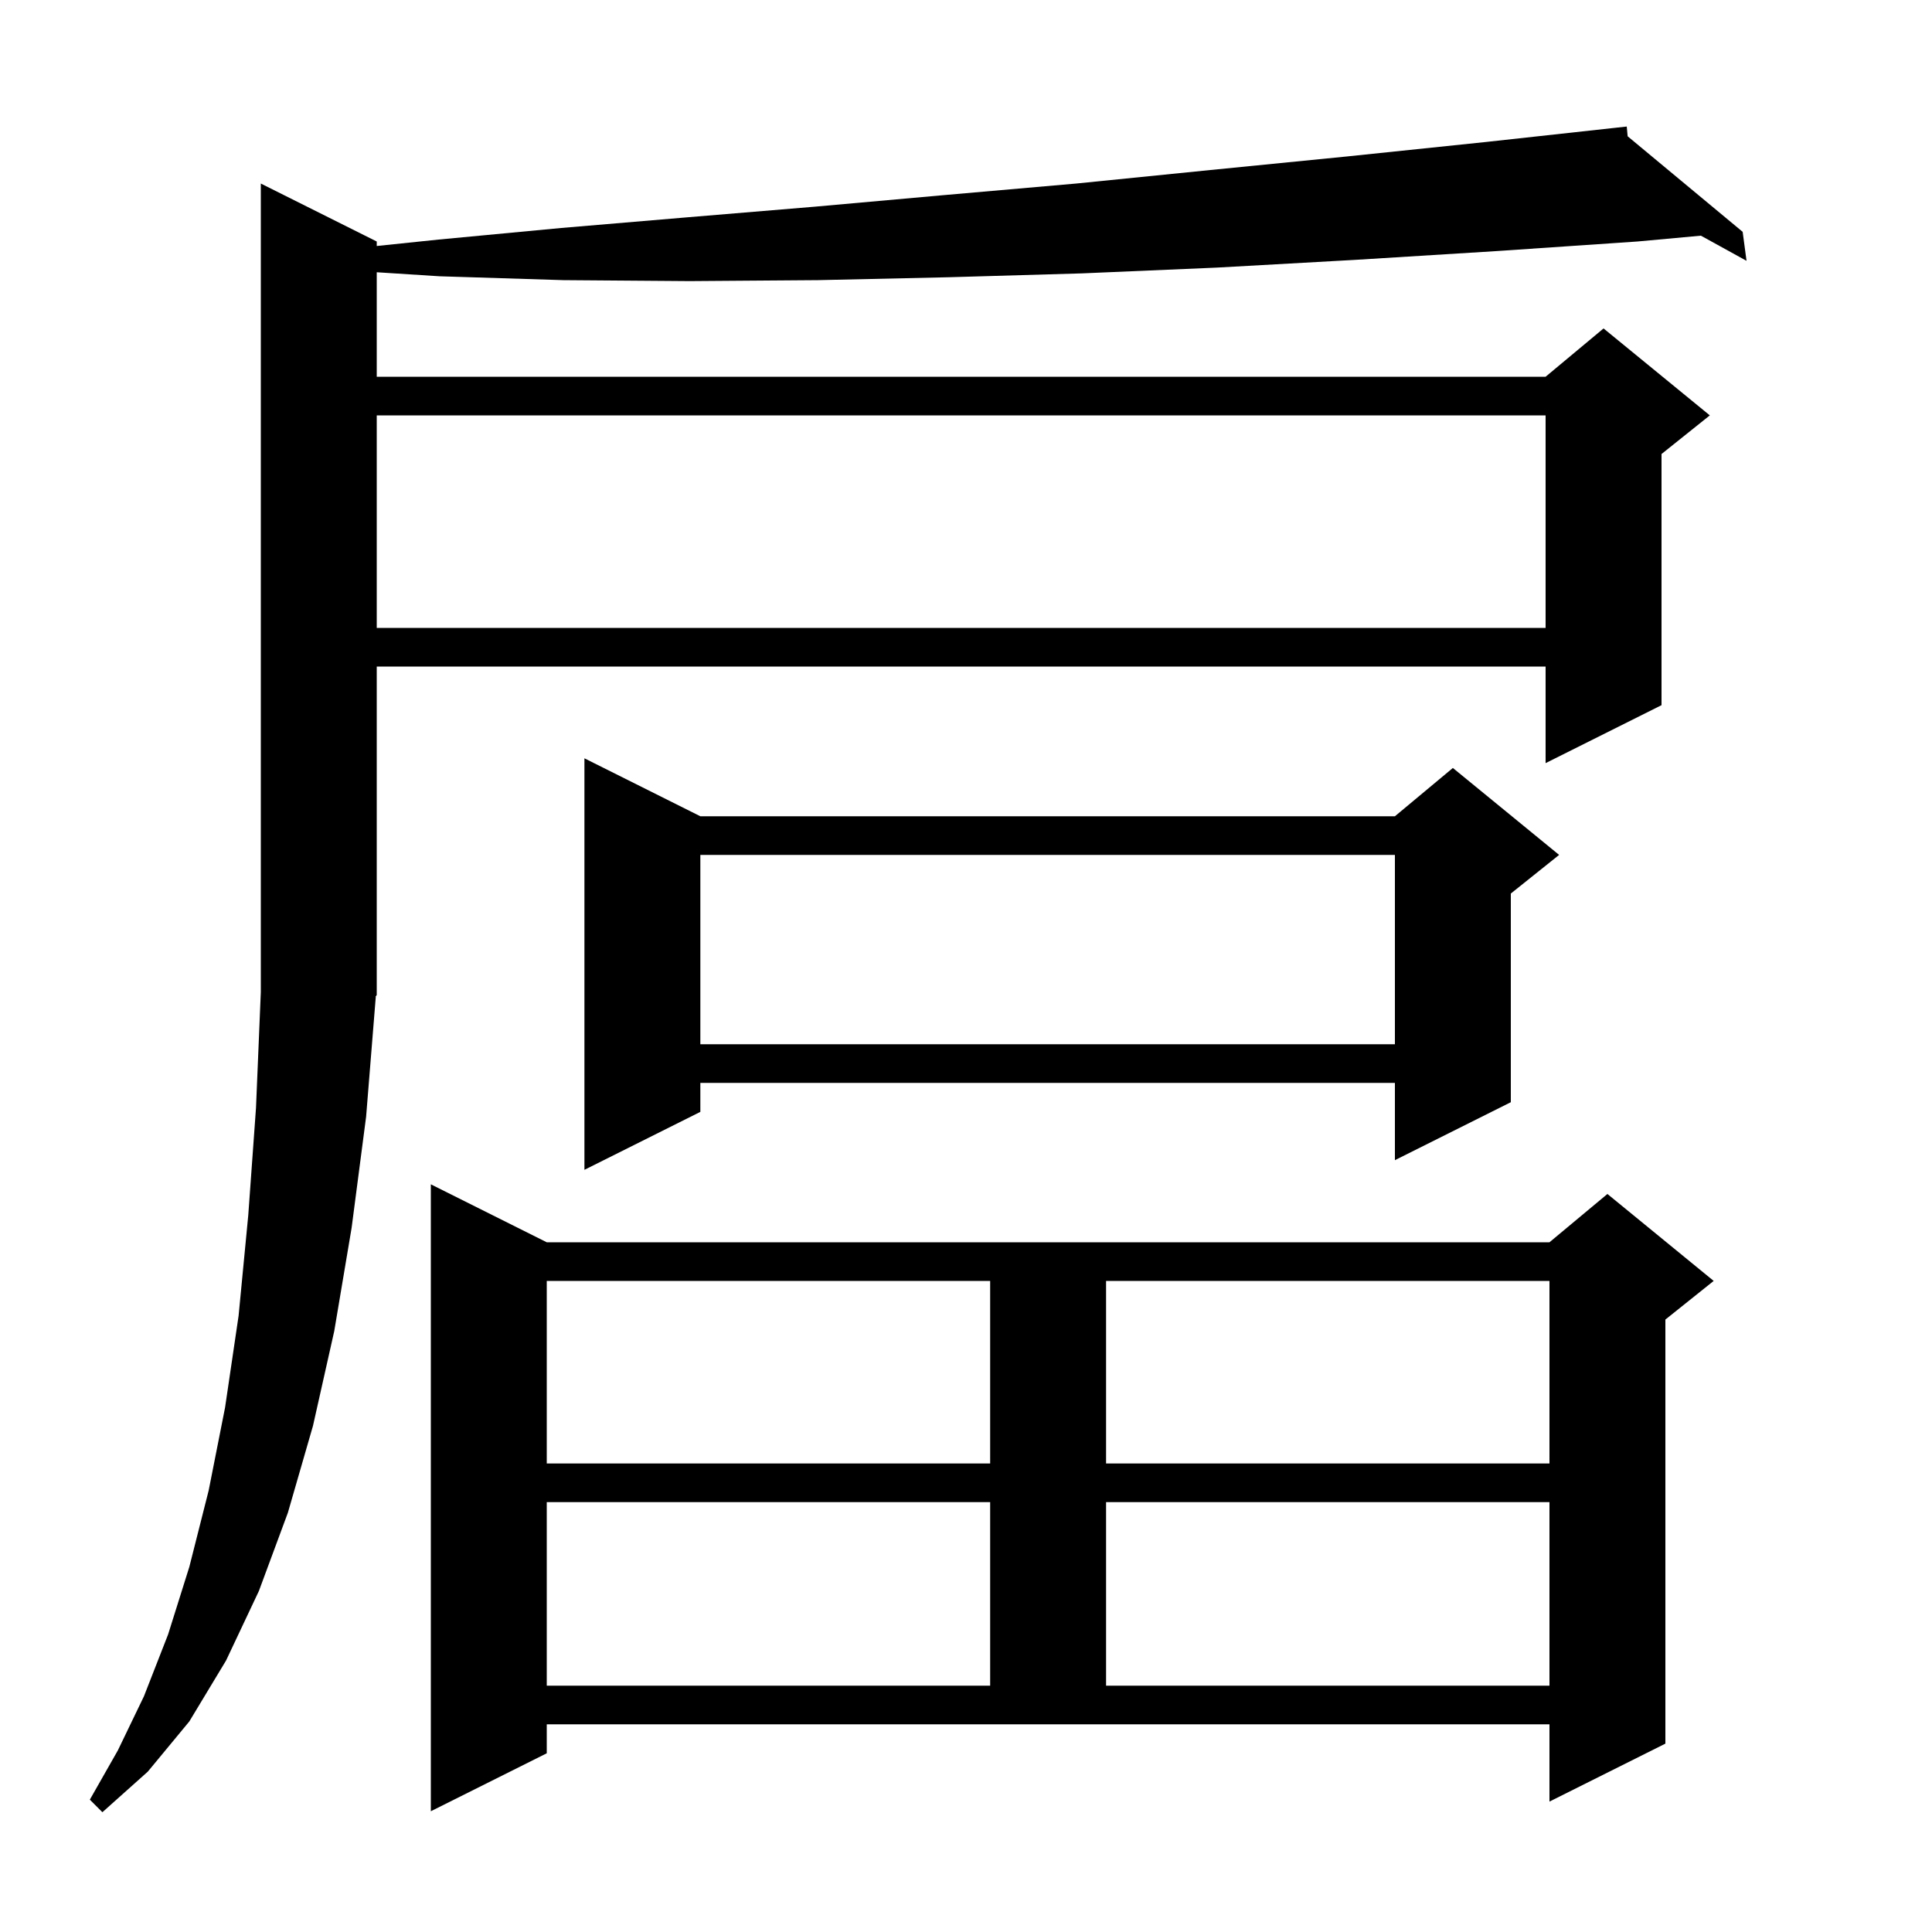 <svg xmlns="http://www.w3.org/2000/svg" xmlns:xlink="http://www.w3.org/1999/xlink" version="1.1" baseProfile="full" viewBox="0 0 200 200" width="200" height="200"><g fill="currentColor"><path d="M 38.9 103.2 L 37.9 115.6 L 36.4 127.1 L 34.6 137.8 L 32.4 147.6 L 29.8 156.6 L 26.8 164.7 L 23.4 171.9 L 19.6 178.2 L 15.3 183.4 L 10.6 187.6 L 9.3 186.3 L 12.2 181.2 L 14.9 175.6 L 17.4 169.2 L 19.6 162.2 L 21.6 154.3 L 23.3 145.7 L 24.7 136.2 L 25.7 125.8 L 26.5 114.7 L 27.0 102.7 L 27.0 19.0 L 39.0 25.0 L 39.0 25.466 L 45.4 24.8 L 58.1 23.6 L 71.1 22.5 L 84.3 21.4 L 97.7 20.2 L 111.4 19.0 L 125.3 17.6 L 139.4 16.2 L 153.8 14.7 L 167.402 13.209 L 167.4 13.2 L 167.41 13.208 L 168.4 13.1 L 168.493 14.108 L 180.4 24.0 L 180.8 27.0 L 176.077 24.397 L 169.5 25.0 L 154.8 26.0 L 140.3 26.9 L 126.0 27.7 L 112.0 28.3 L 98.2 28.7 L 84.7 29.0 L 71.4 29.1 L 58.3 29.0 L 45.5 28.6 L 39.0 28.184 L 39.0 39.0 L 160.0 39.0 L 166.0 34.0 L 177.0 43.0 L 172.0 47.0 L 172.0 73.0 L 160.0 79.0 L 160.0 69.0 L 39.0 69.0 L 39.0 103.0 L 38.868 103.199 Z M 56.6 181.5 L 44.6 187.5 L 44.6 122.6 L 56.6 128.6 L 160.4 128.6 L 166.4 123.6 L 177.4 132.6 L 172.4 136.6 L 172.4 180.5 L 160.4 186.5 L 160.4 178.5 L 56.6 178.5 Z M 56.6 155.5 L 56.6 174.5 L 102.5 174.5 L 102.5 155.5 Z M 114.5 155.5 L 114.5 174.5 L 160.4 174.5 L 160.4 155.5 Z M 56.6 132.6 L 56.6 151.5 L 102.5 151.5 L 102.5 132.6 Z M 114.5 132.6 L 114.5 151.5 L 160.4 151.5 L 160.4 132.6 Z M 72.5 84.5 L 144.4 84.5 L 150.4 79.5 L 161.4 88.5 L 156.4 92.5 L 156.4 114.1 L 144.4 120.1 L 144.4 112.1 L 72.5 112.1 L 72.5 115.1 L 60.5 121.1 L 60.5 78.5 Z M 72.5 88.5 L 72.5 108.1 L 144.4 108.1 L 144.4 88.5 Z M 39.0 43.0 L 39.0 65.0 L 160.0 65.0 L 160.0 43.0 Z "/></g></svg>